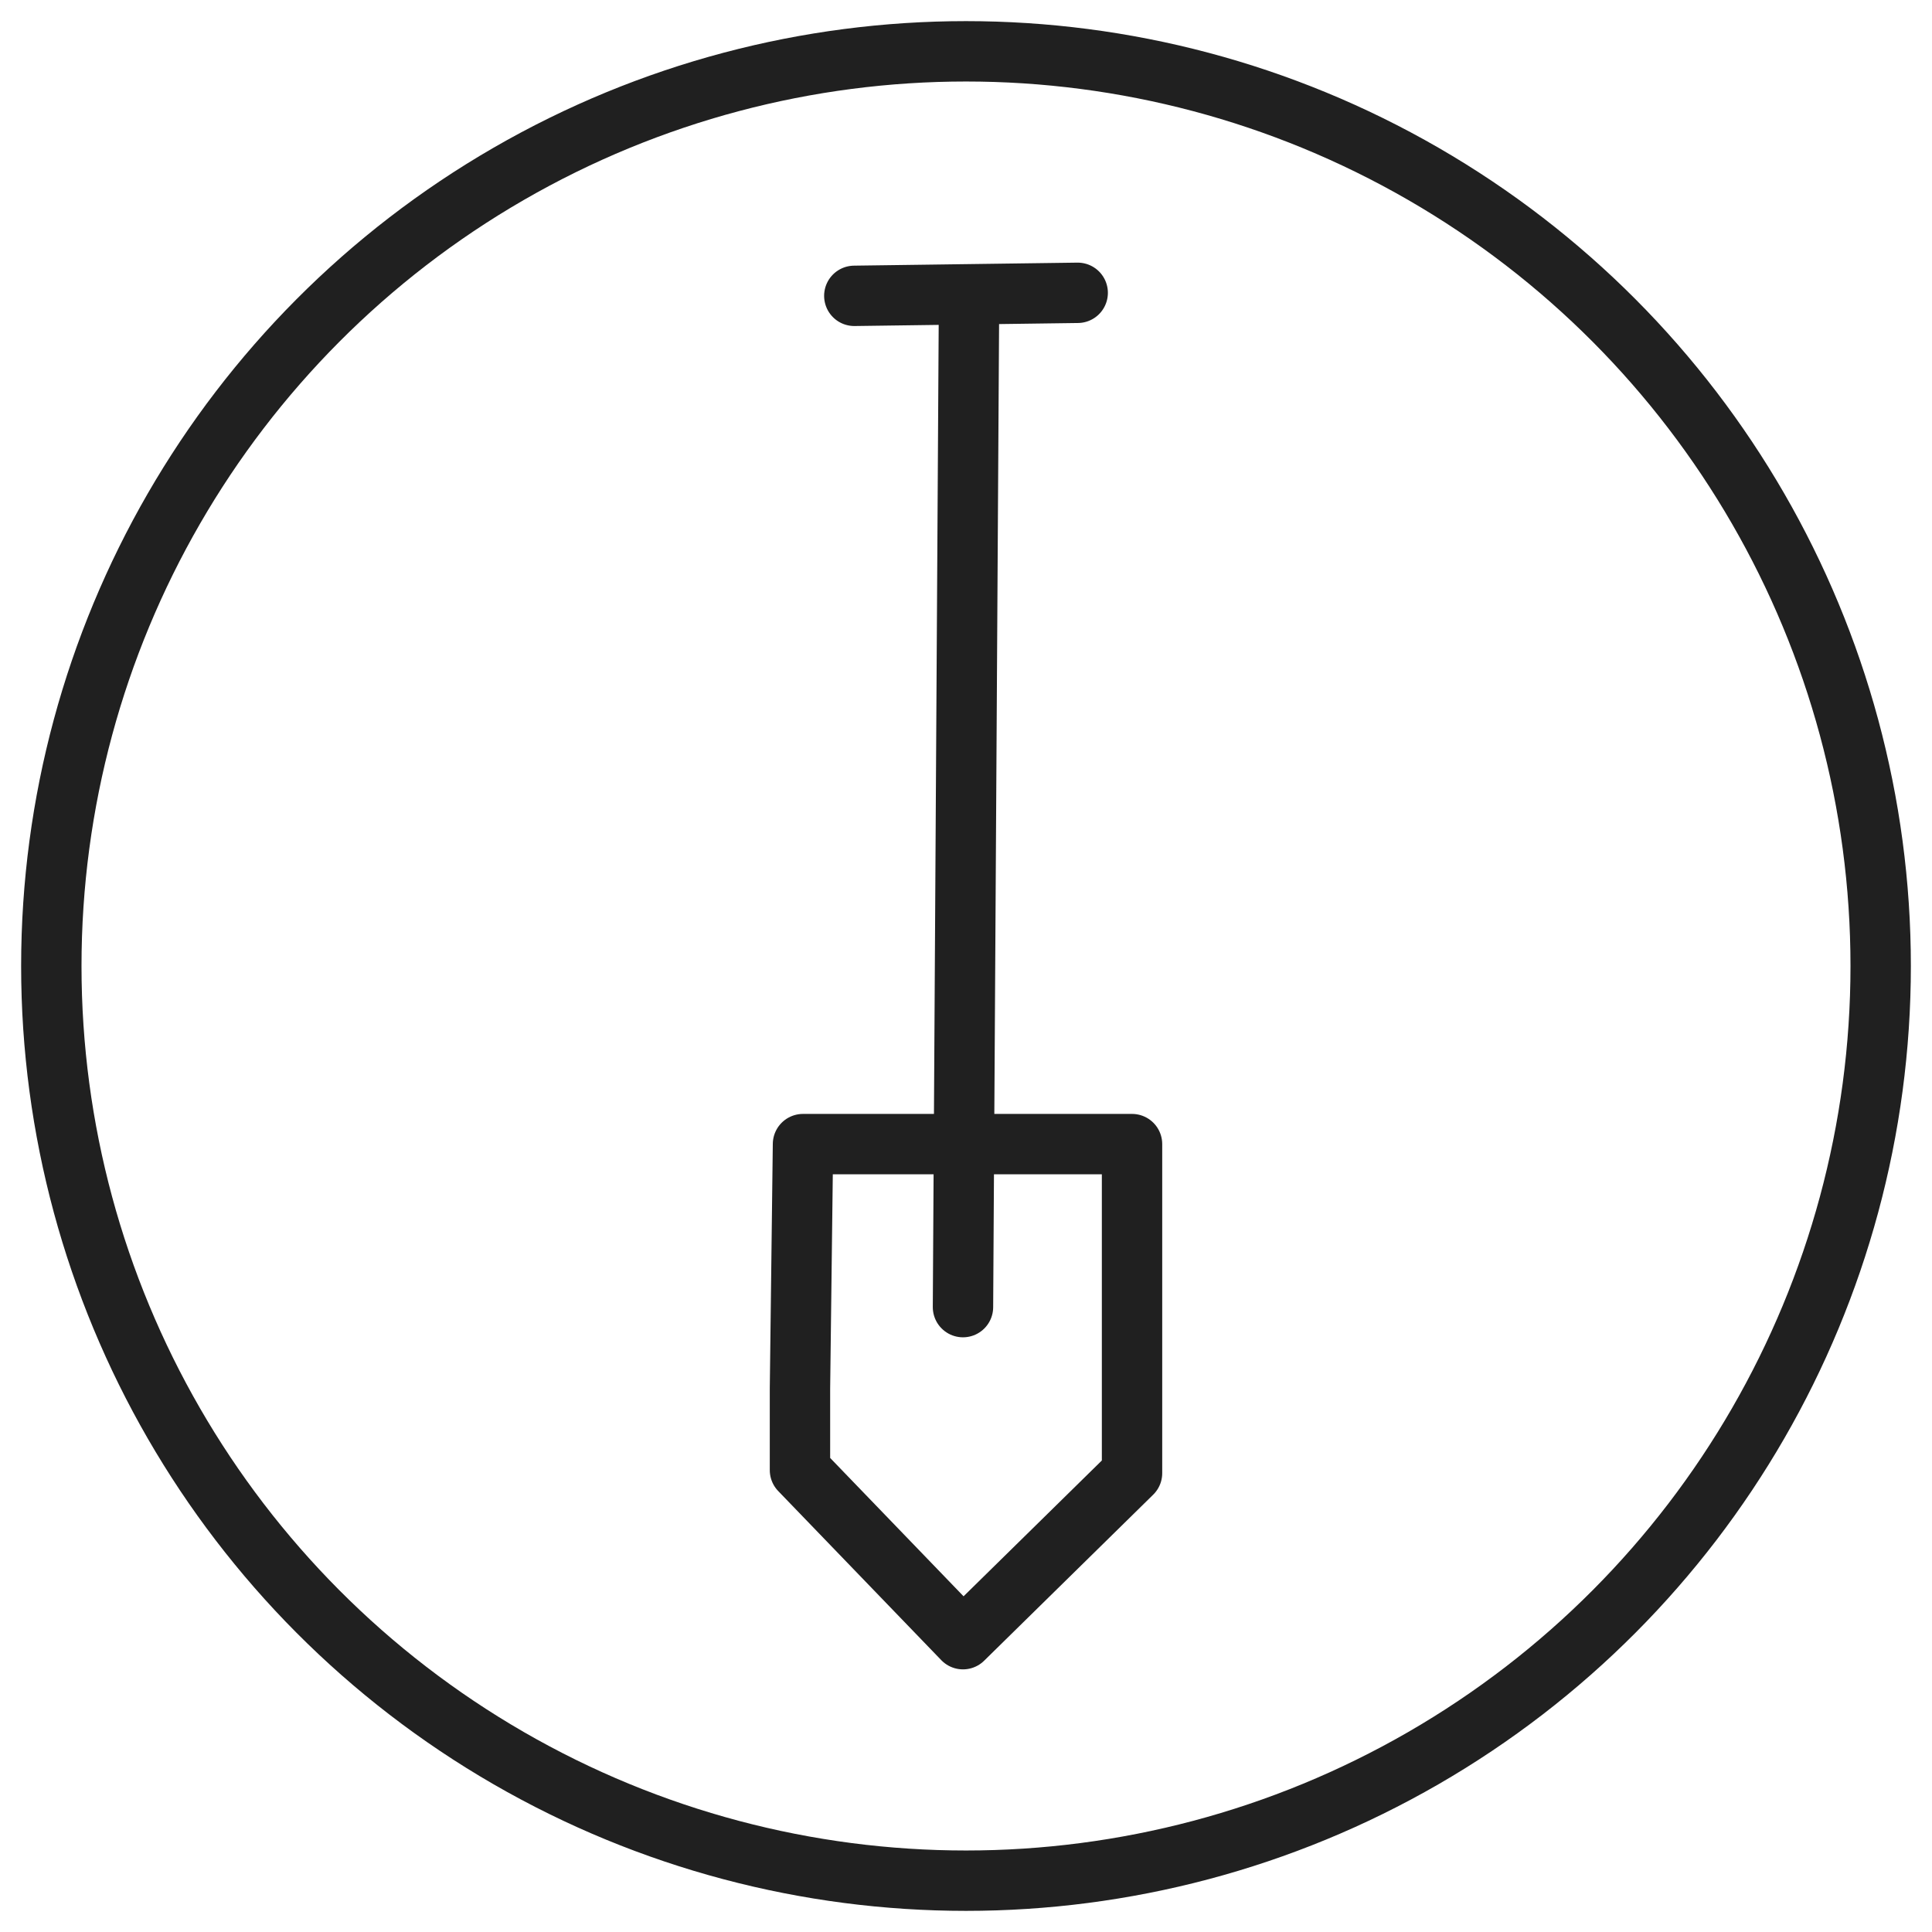 <?xml version="1.0" encoding="utf-8"?>
<!-- Generator: Adobe Illustrator 23.0.1, SVG Export Plug-In . SVG Version: 6.00 Build 0)  -->
<svg version="1.1" id="Layer_1" xmlns="http://www.w3.org/2000/svg" xmlns:xlink="http://www.w3.org/1999/xlink" x="0px" y="0px"
	 viewBox="0 0 64 64" style="enable-background:new 0 0 64 64;" xml:space="preserve">
<style type="text/css">
	.st0{fill:none;stroke:#202020;stroke-width:2;stroke-linecap:round;stroke-linejoin:round;stroke-miterlimit:10;}
</style>
<title>Key</title>
<desc>A line styled icon from Orion Icon Library.</desc>
<g>
	<g>
		<polygon class="st0" points="26.6,37.9 26.5,46 26.5,48.7 31.9,54.3 37.5,48.8 37.5,37.9 		"/>
		<path class="st0" d="M31.9,43.3L32.1,10"/>
		<line class="st0" x1="28.3" y1="9.8" x2="35.7" y2="9.7"/>
	</g>
	<circle class="st0" cx="32" cy="32" r="30.3"/>
</g>
</svg>
